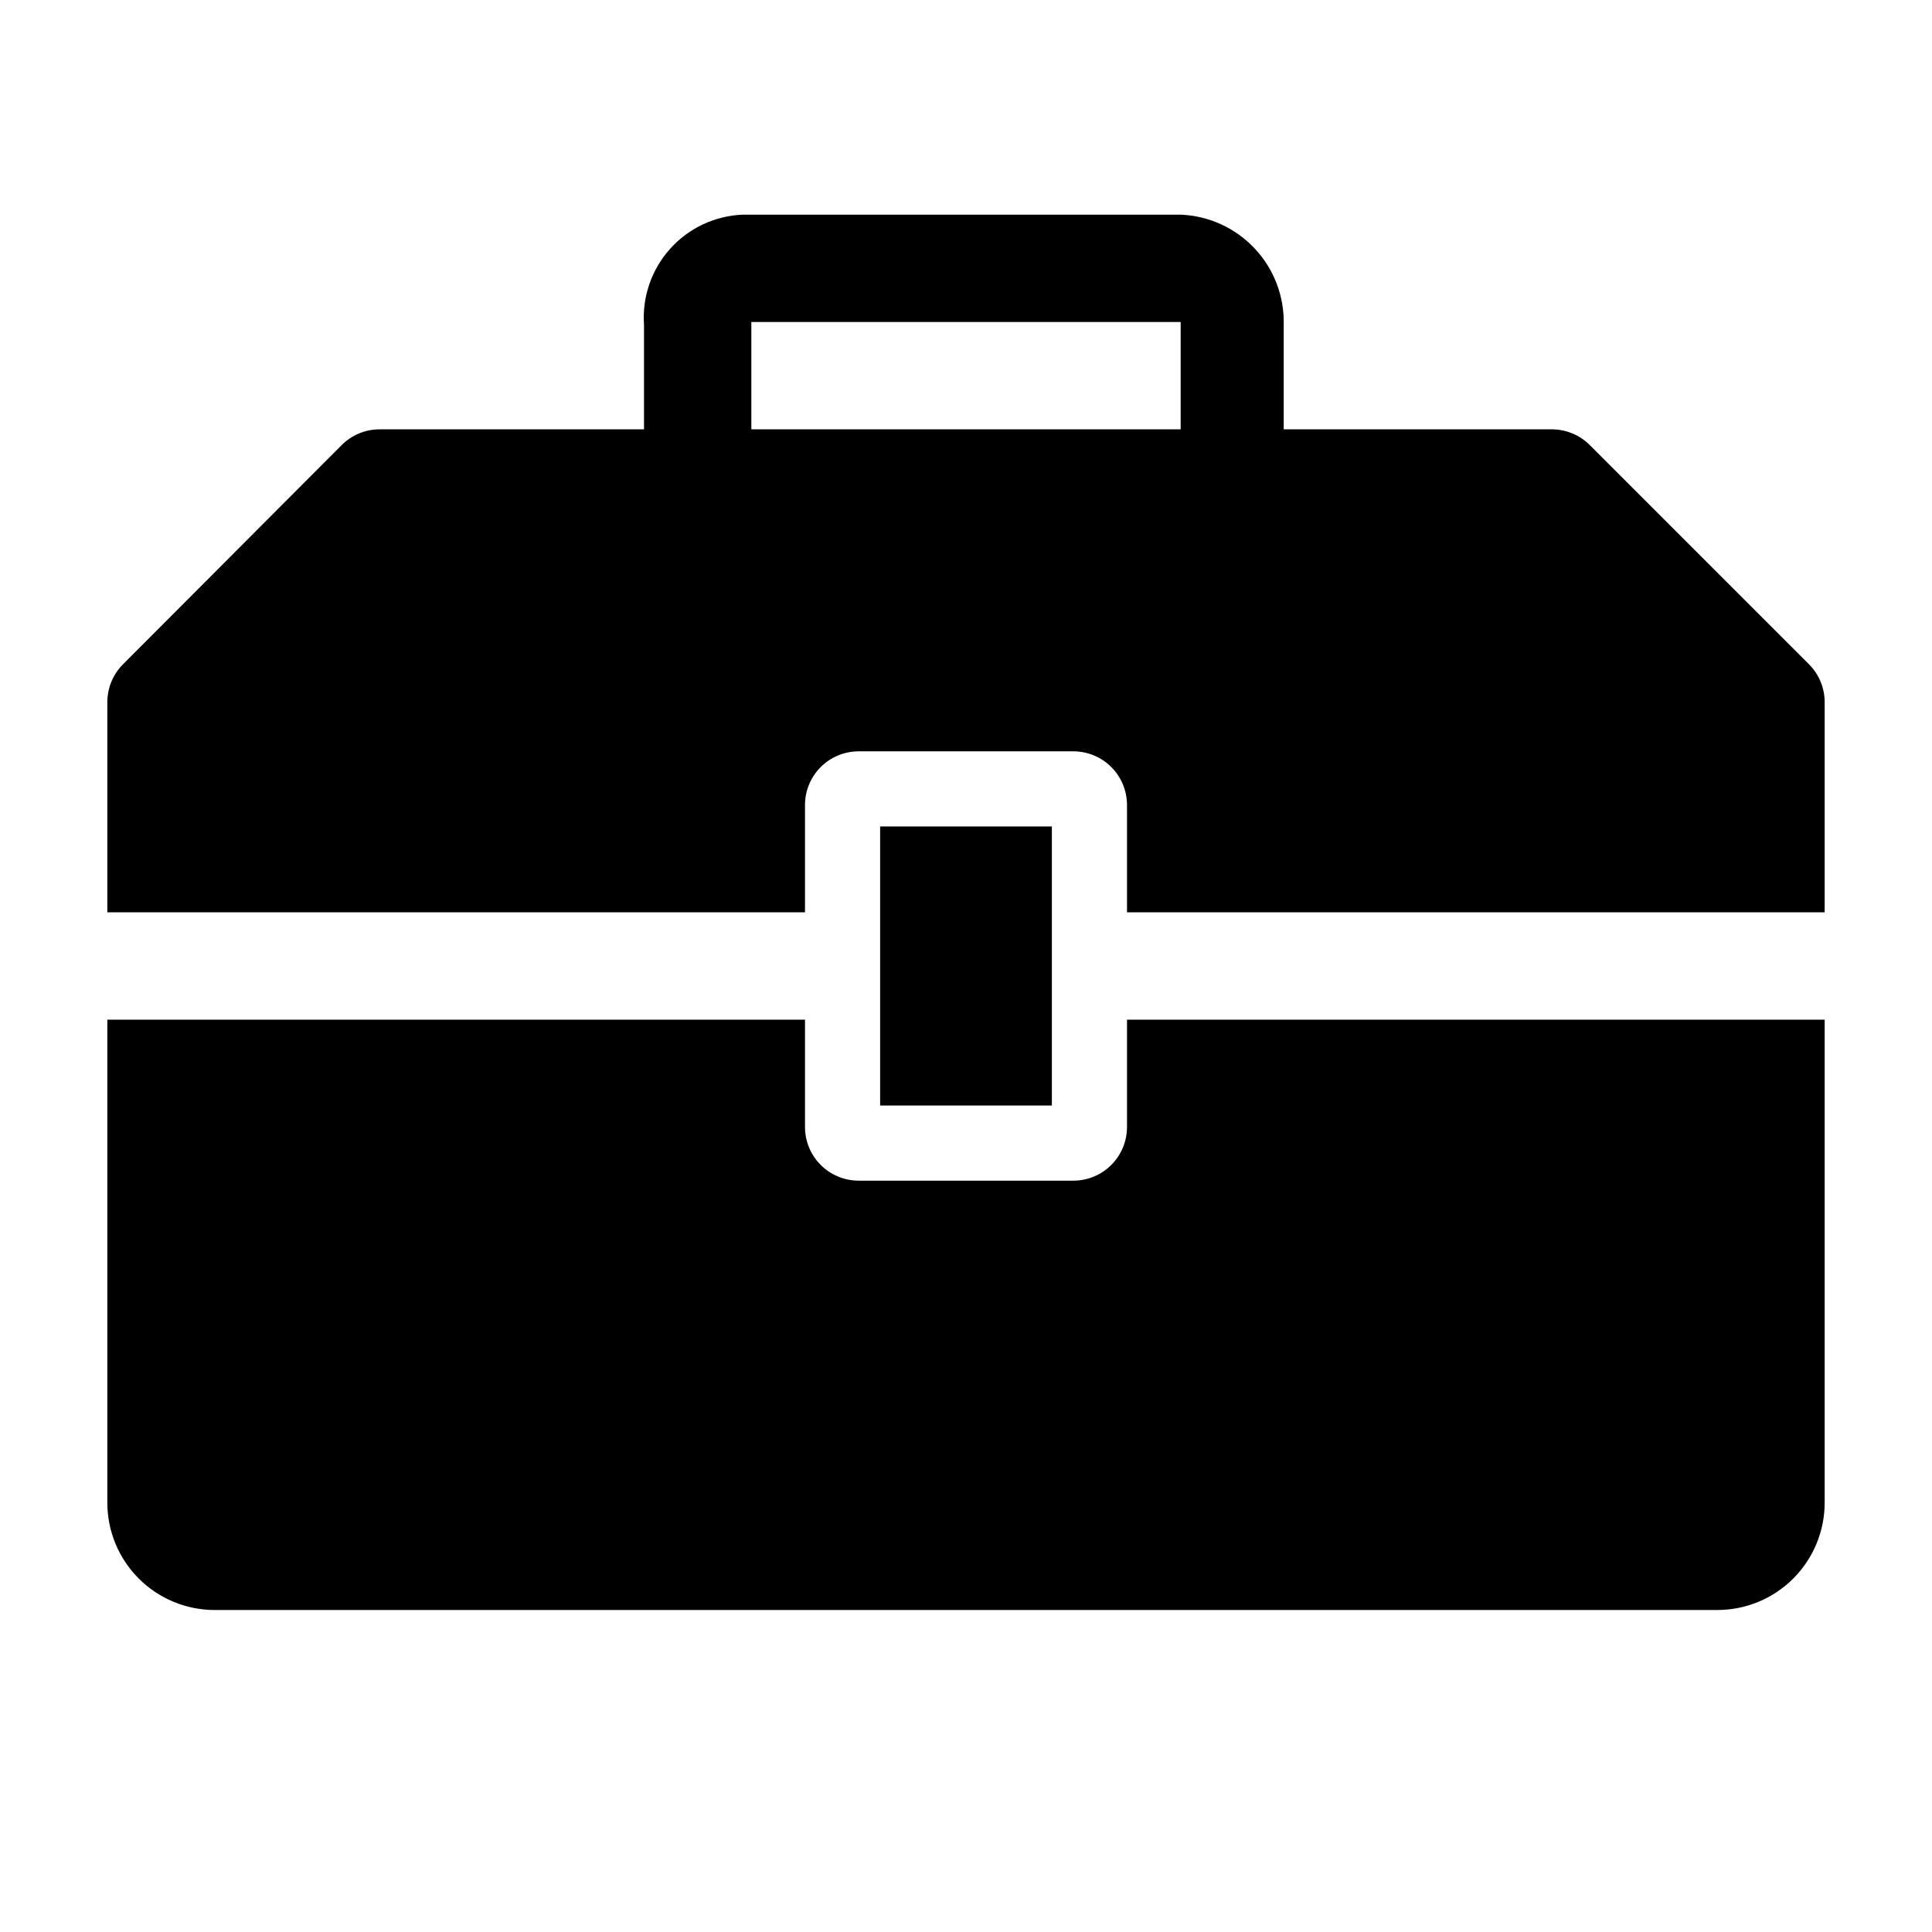 <svg width="128" height="128" viewBox="0 0 128 128" fill="none" xmlns="http://www.w3.org/2000/svg">
<g clip-path="url(#clip0_13_48)">
<path d="M58.311 54.756H69.689V73.244H58.311V54.756Z" fill="#1D68BF" style="fill:#1D68BF;fill:color(display-p3 0.115 0.407 0.75);fill-opacity:1;"/>
<path d="M74.667 74.667C74.667 75.61 74.292 76.514 73.625 77.181C72.958 77.848 72.054 78.222 71.111 78.222H56.889C55.946 78.222 55.041 77.848 54.375 77.181C53.708 76.514 53.333 75.61 53.333 74.667V67.555H7.111V99.555C7.111 101.442 7.86 103.25 9.194 104.584C10.527 105.917 12.336 106.667 14.222 106.667H113.778C115.664 106.667 117.472 105.917 118.806 104.584C120.14 103.25 120.889 101.442 120.889 99.555V67.555H74.667V74.667Z" fill="#1D68BF" style="fill:#1D68BF;fill:color(display-p3 0.115 0.407 0.75);fill-opacity:1;"/>
<path d="M119.858 44.018L105.316 29.476C104.653 28.819 103.759 28.448 102.827 28.445H85.049V21.511C85.097 19.643 84.408 17.831 83.13 16.467C81.853 15.103 80.09 14.296 78.222 14.222H49.209C48.296 14.258 47.4 14.477 46.574 14.865C45.747 15.254 45.007 15.804 44.397 16.484C43.787 17.163 43.319 17.959 43.022 18.822C42.725 19.686 42.604 20.6 42.667 21.511V28.445H25.173C24.705 28.442 24.242 28.531 23.808 28.708C23.375 28.885 22.981 29.146 22.649 29.476L8.142 44.018C7.813 44.35 7.552 44.744 7.375 45.177C7.198 45.61 7.108 46.074 7.111 46.542V60.444H53.333V53.333C53.333 52.39 53.708 51.486 54.375 50.819C55.042 50.152 55.946 49.778 56.889 49.778H71.111C72.054 49.778 72.959 50.152 73.625 50.819C74.292 51.486 74.667 52.39 74.667 53.333V60.444H120.889V46.507C120.885 45.574 120.515 44.68 119.858 44.018ZM78.222 28.445H49.778V21.333H78.222V28.445Z" fill="#1D68BF" style="fill:#1D68BF;fill:color(display-p3 0.115 0.407 0.75);fill-opacity:1;"/>
</g>
<defs>
<clipPath id="clip0_13_48">
<rect width="128" height="128" fill="white" style="fill:white;fill-opacity:1;"/>
</clipPath>
</defs>
</svg>
